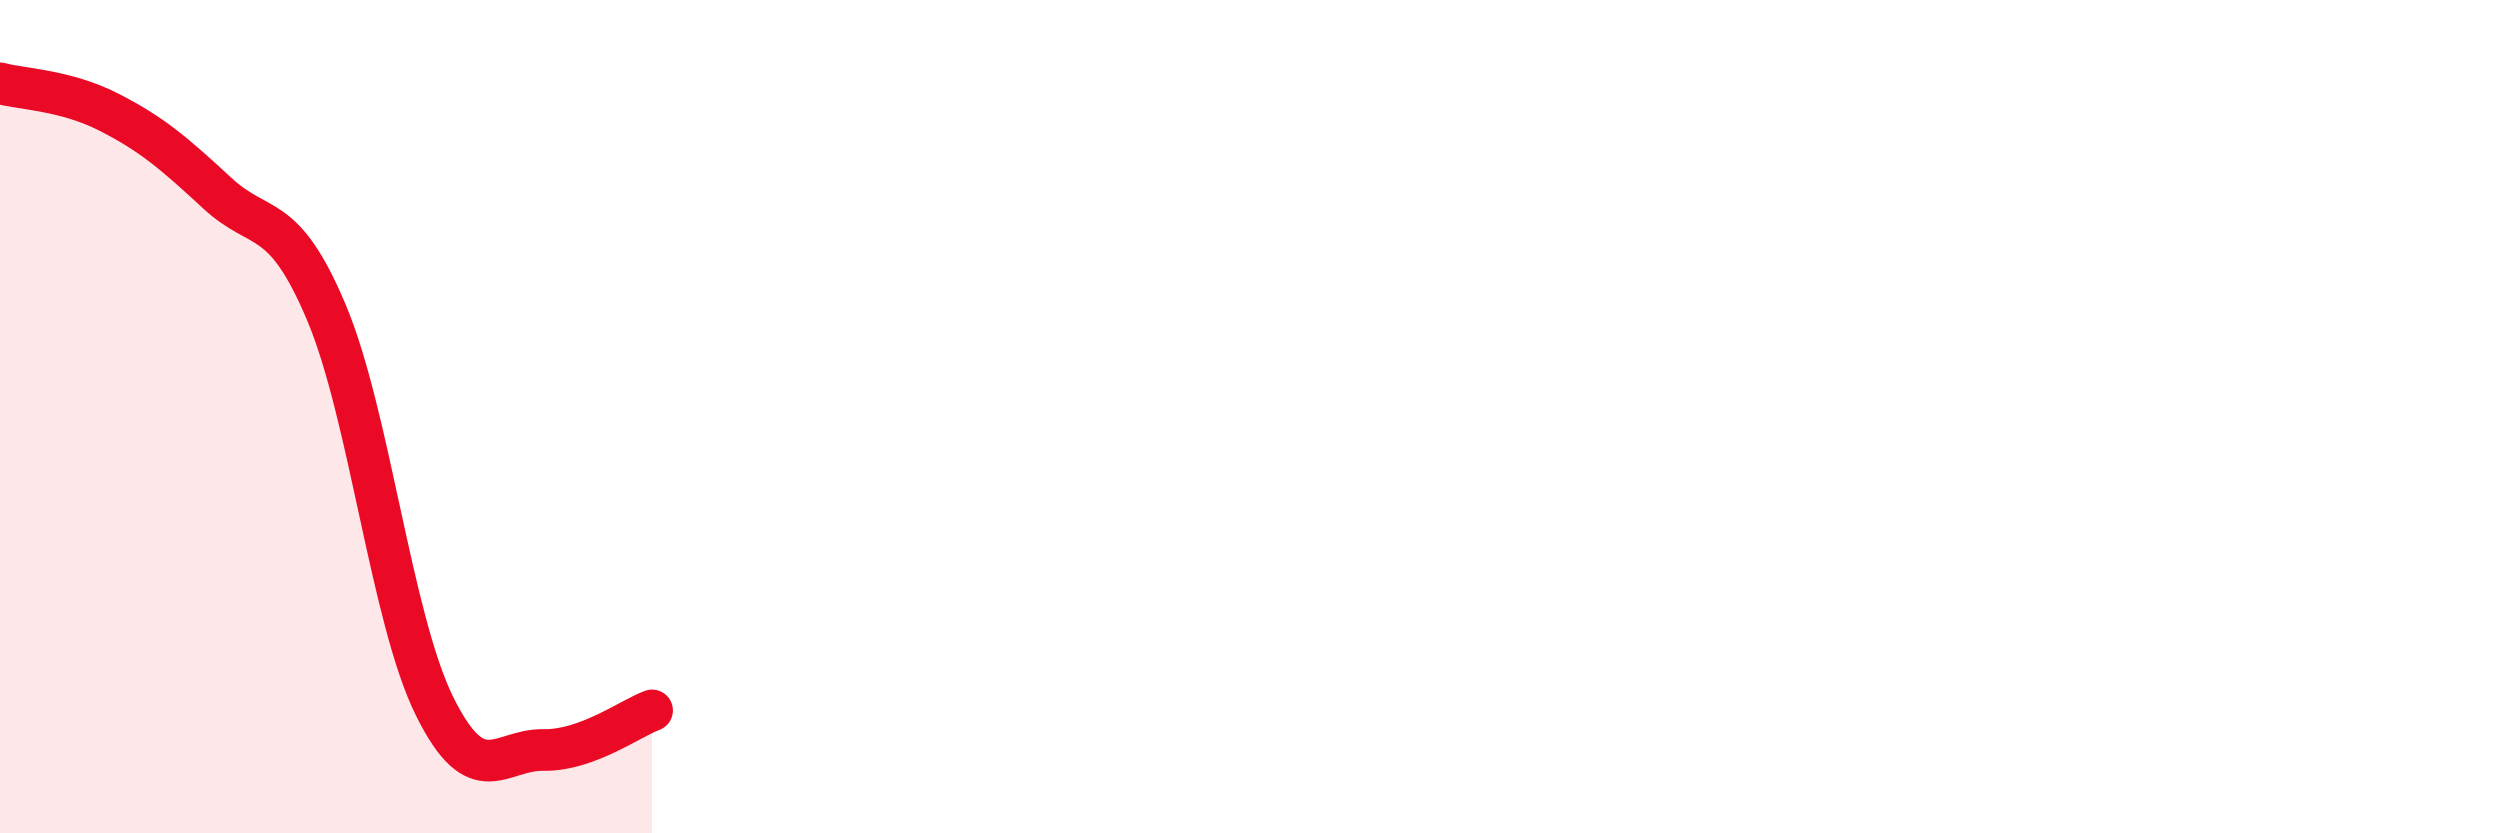 
    <svg width="60" height="20" viewBox="0 0 60 20" xmlns="http://www.w3.org/2000/svg">
      <path
        d="M 0,2 C 0.52,2.14 1.57,2.16 2.61,2.69 C 3.65,3.22 4.18,3.68 5.22,4.64 C 6.26,5.6 6.79,5.03 7.83,7.49 C 8.87,9.95 9.39,14.85 10.43,16.95 C 11.47,19.05 12,17.98 13.04,18 C 14.08,18.02 15.13,17.24 15.65,17.05L15.65 20L0 20Z"
        fill="#EB0A25"
        opacity="0.1"
        stroke-linecap="round"
        stroke-linejoin="round"
      />
      <path
        d="M 0,2 C 0.52,2.14 1.57,2.16 2.61,2.69 C 3.65,3.22 4.18,3.68 5.22,4.64 C 6.26,5.6 6.79,5.03 7.83,7.49 C 8.87,9.95 9.39,14.85 10.43,16.95 C 11.47,19.05 12,17.98 13.04,18 C 14.08,18.02 15.13,17.24 15.65,17.05"
        stroke="#EB0A25"
        stroke-width="1"
        fill="none"
        stroke-linecap="round"
        stroke-linejoin="round"
      />
    </svg>
  